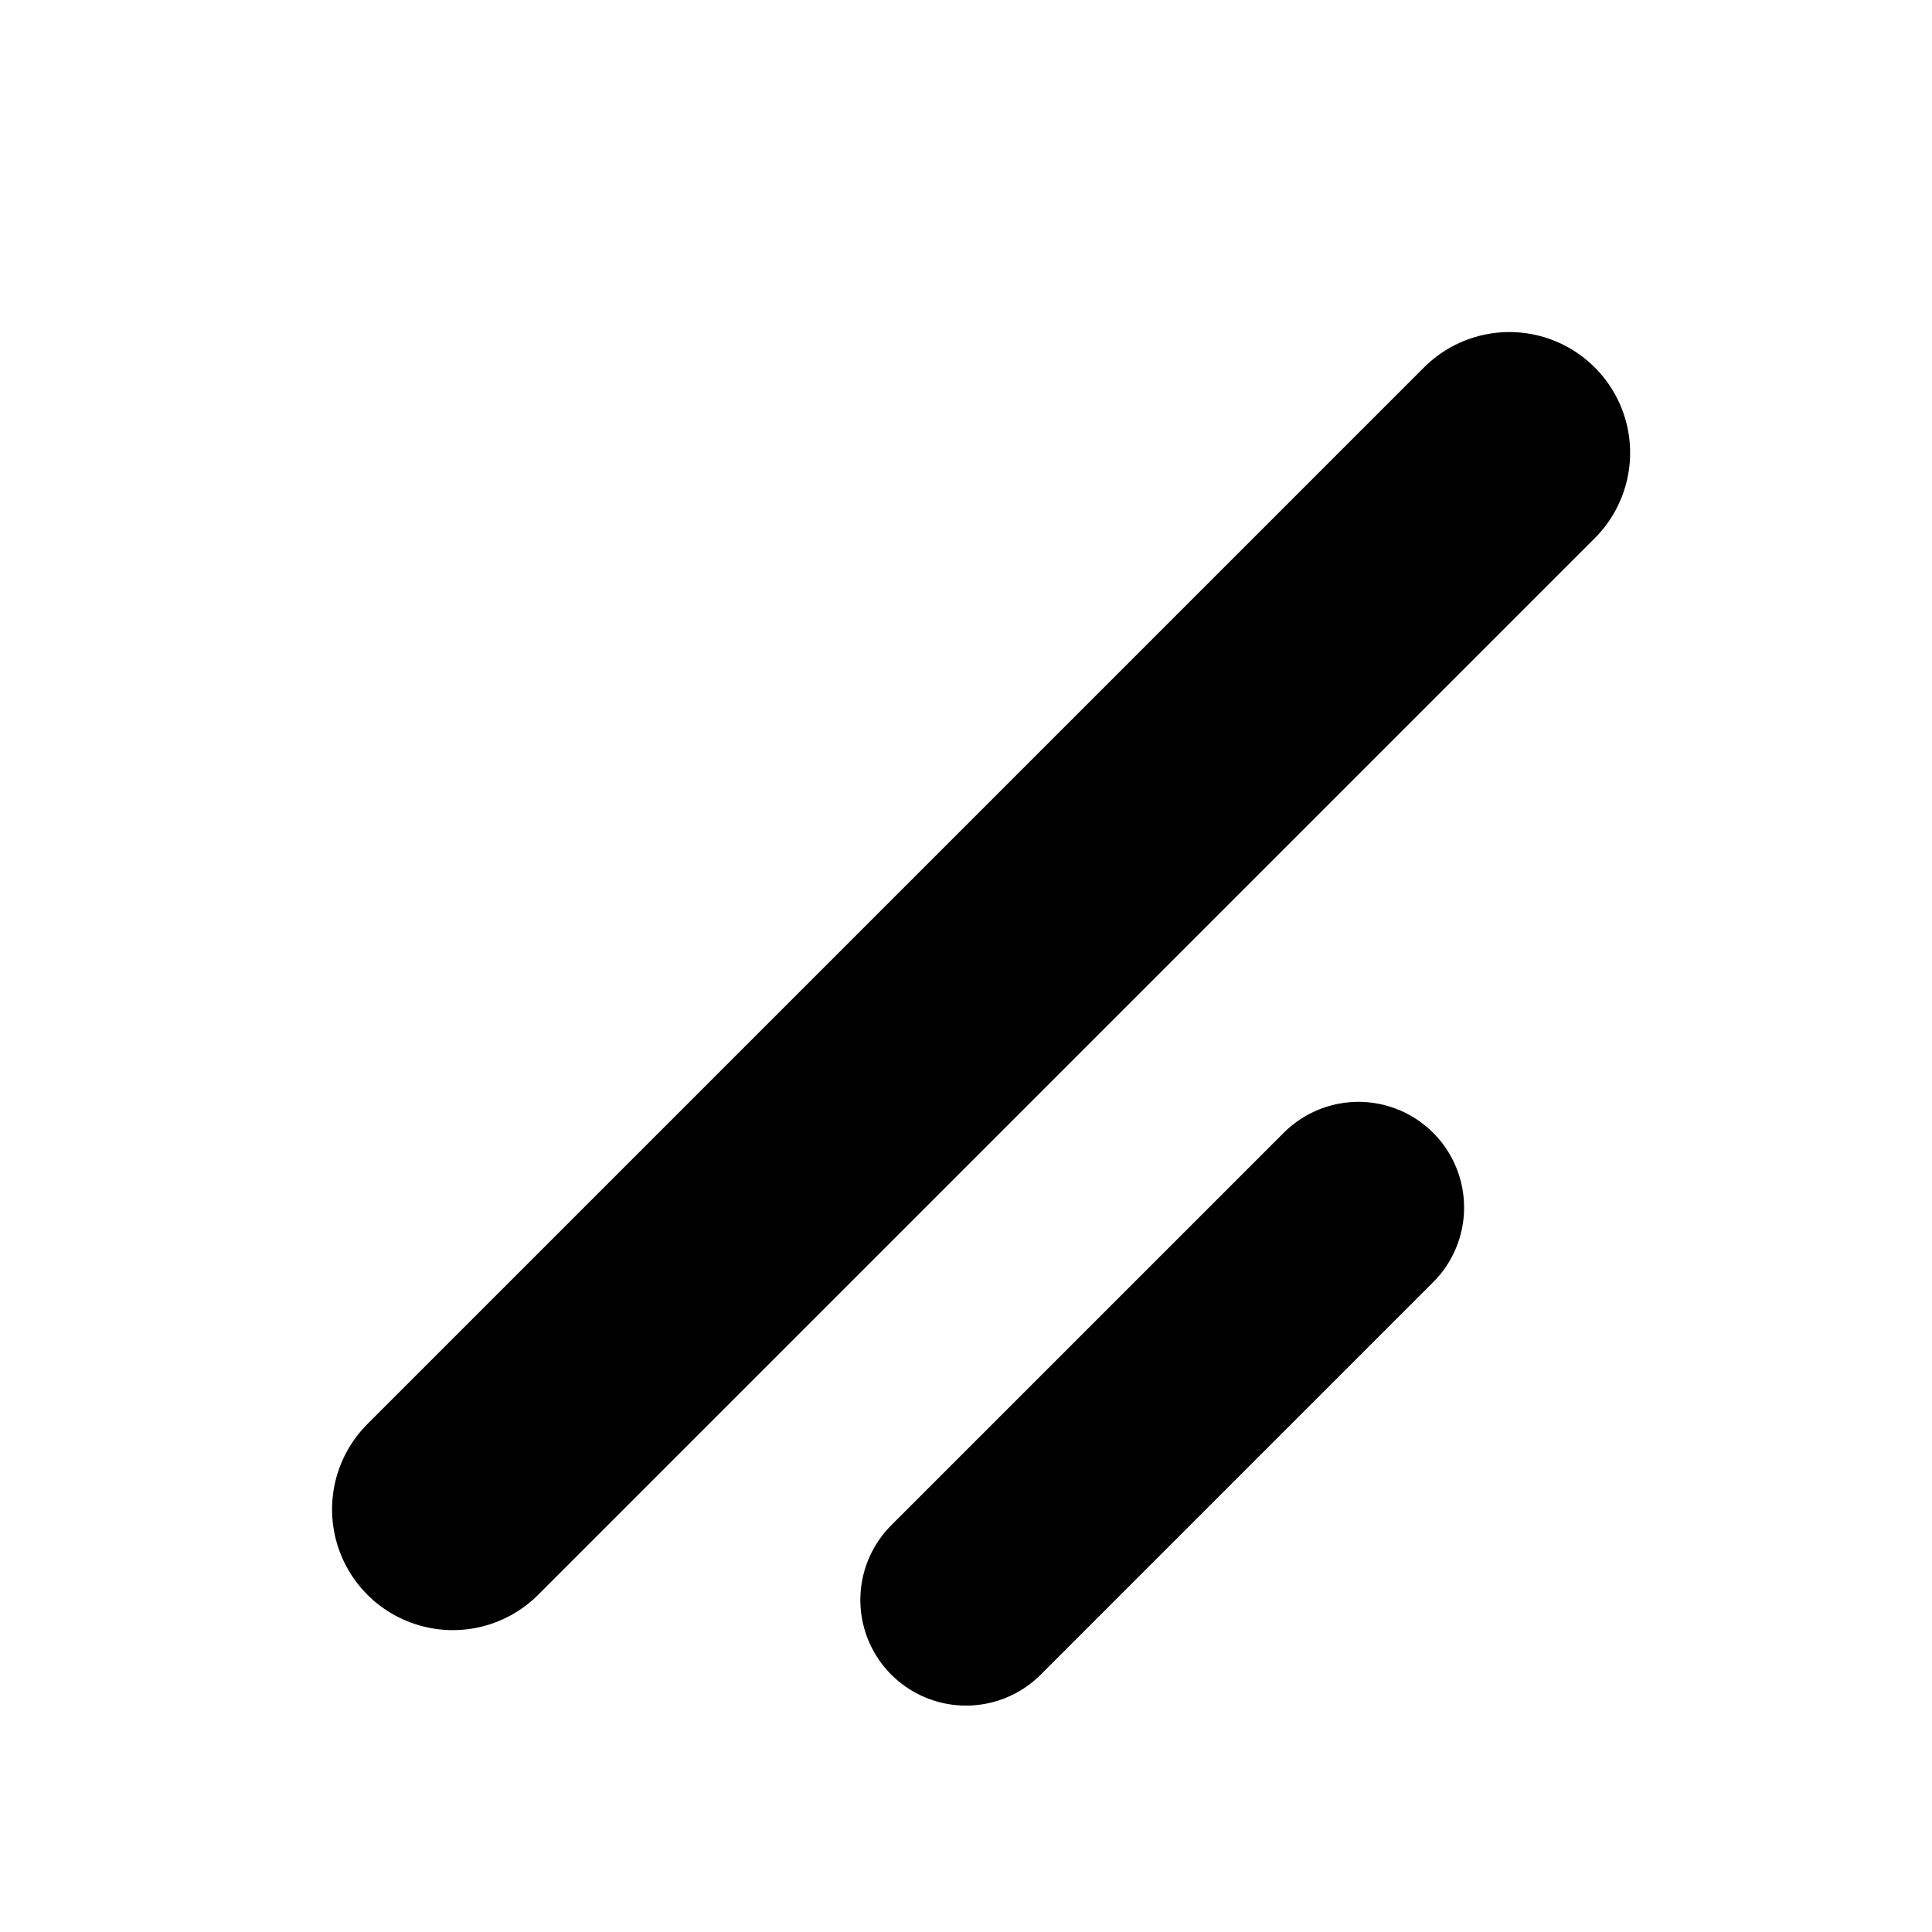 <svg xmlns="http://www.w3.org/2000/svg" viewBox="0 0 256 256">
    <rect width="256" height="256" fill="none"/>
    <line x1="180" y1="160" x2="128" y2="212"
          stroke="black" stroke-linecap="round"
          stroke-linejoin="round" stroke-width="28" />
    <line x1="200" y1="60" x2="60" y2="200"
          stroke="black" stroke-linecap="round"
          stroke-linejoin="round" stroke-width="32" />
</svg>
